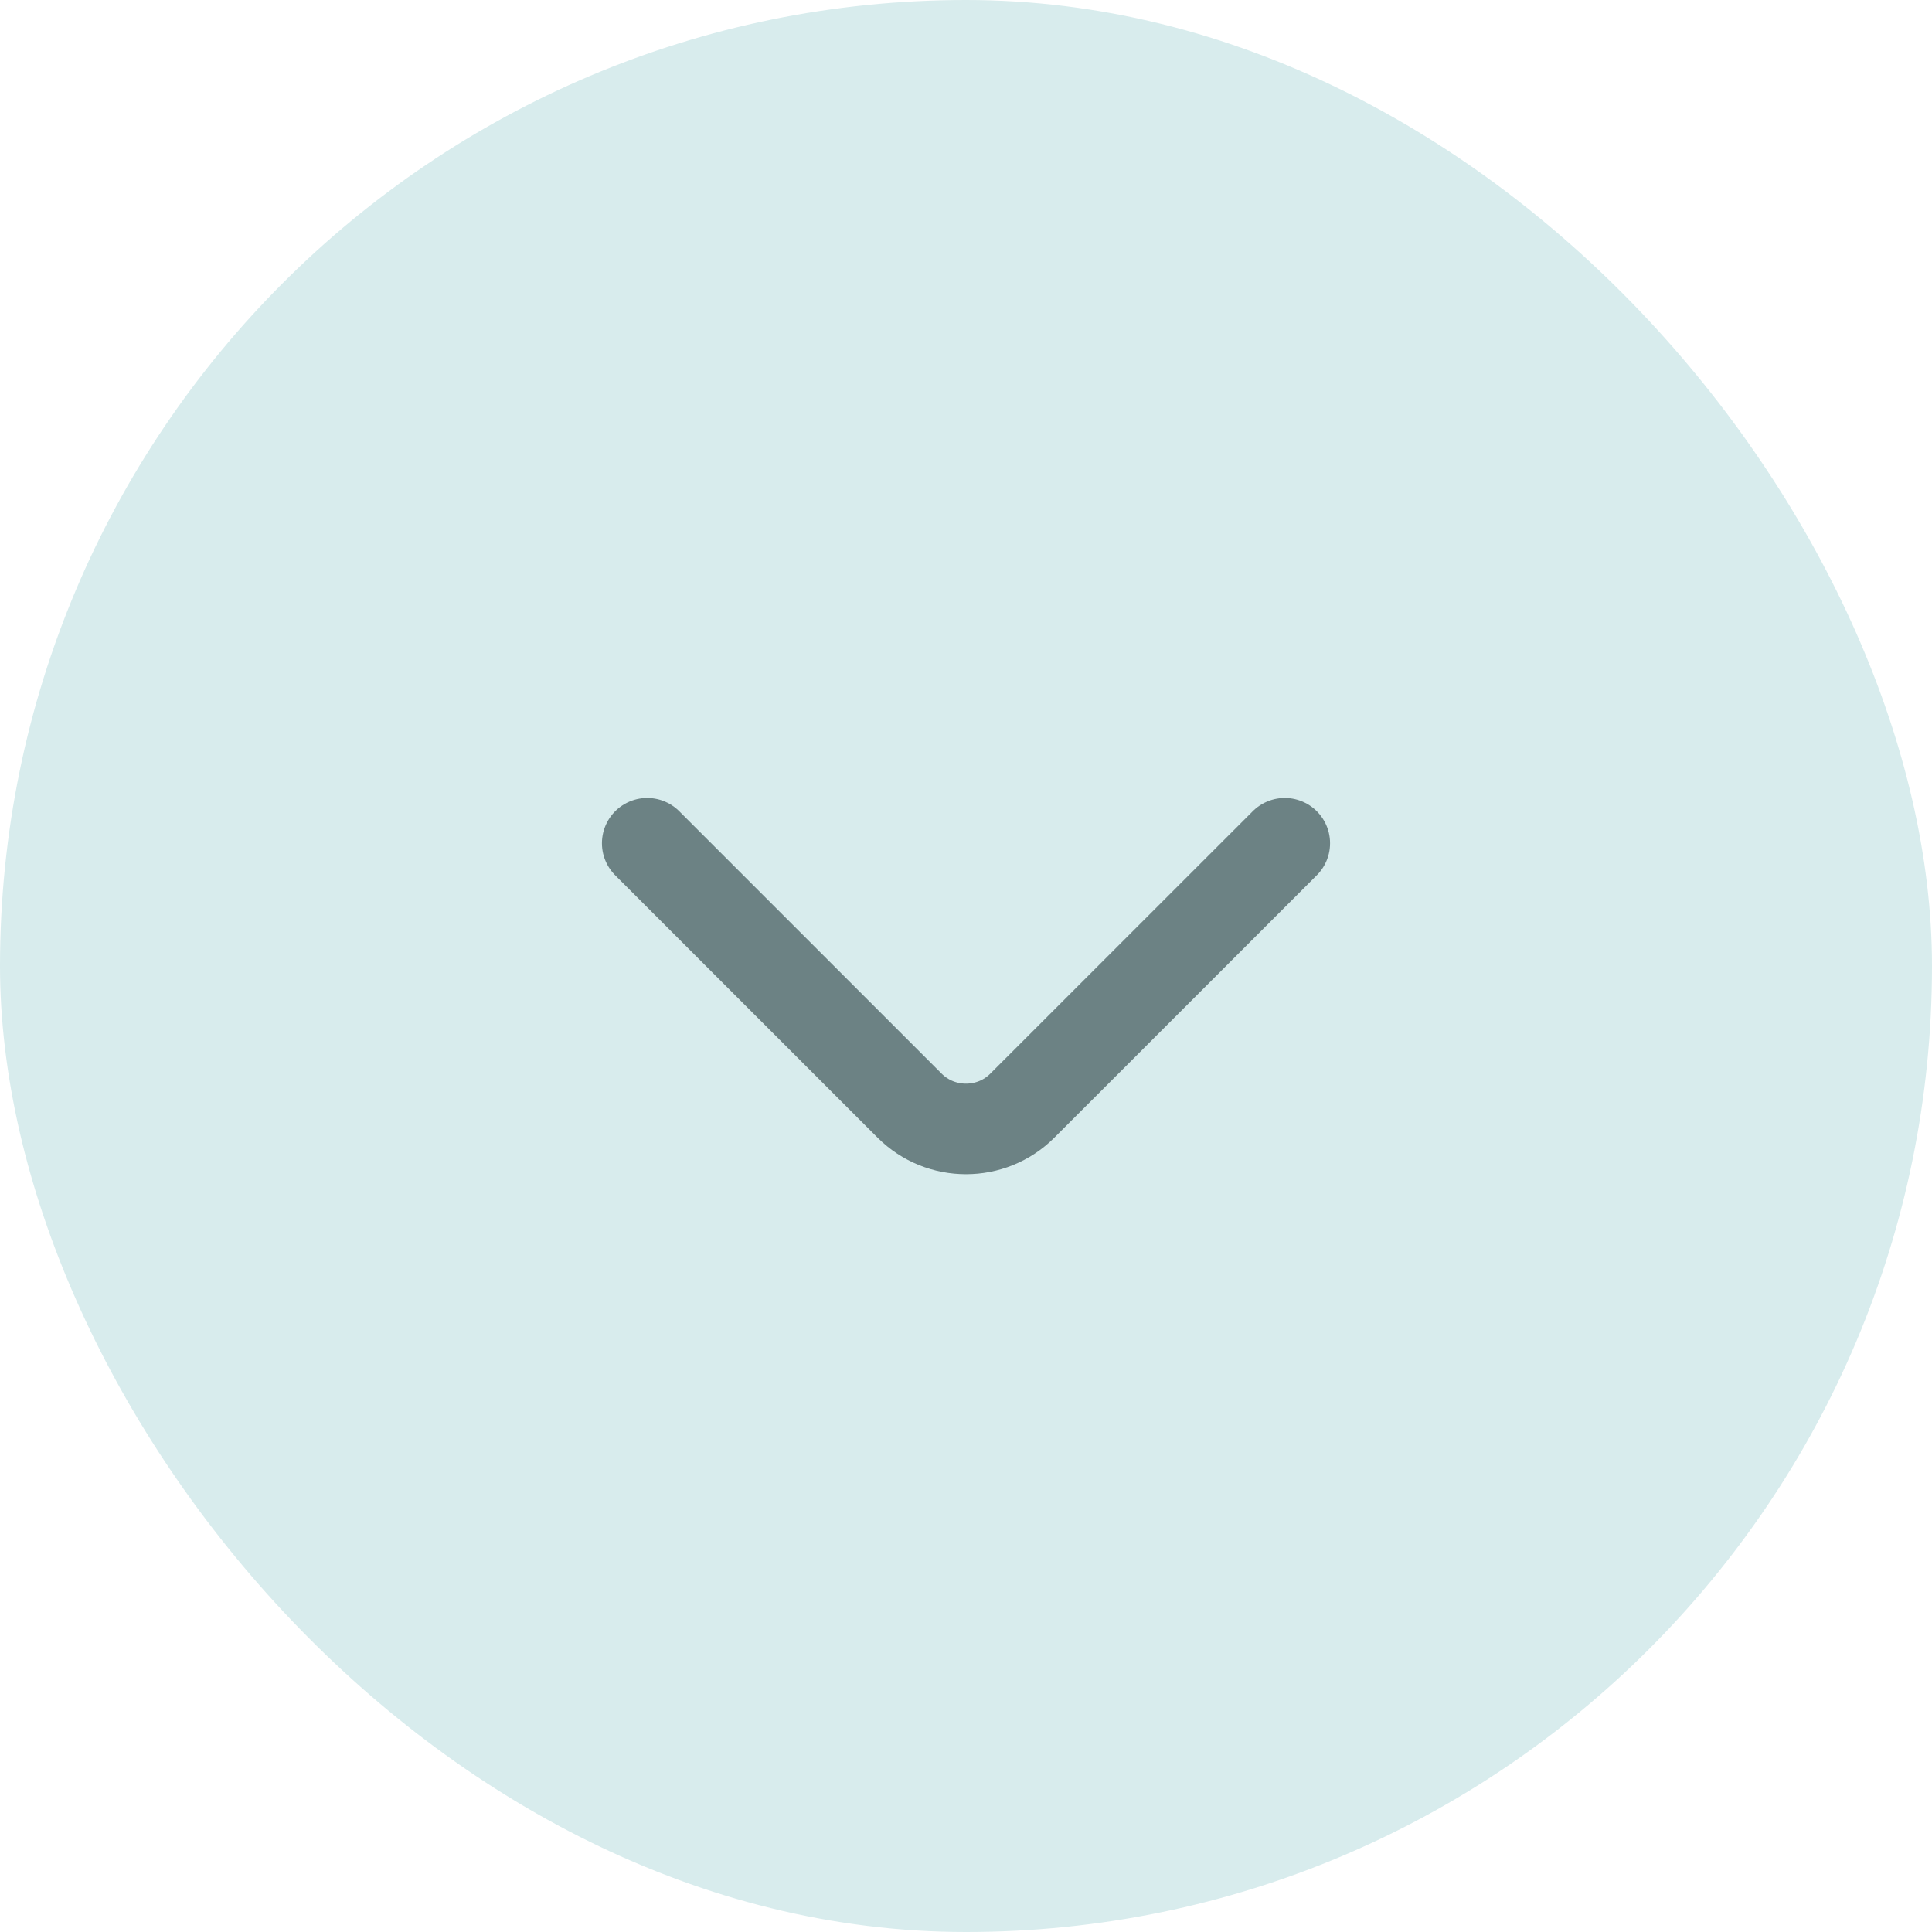 <svg width="32" height="32" viewBox="0 0 32 32" fill="none" xmlns="http://www.w3.org/2000/svg">
<rect width="32" height="32" rx="16" fill="#D8ECED"/>
<path d="M21.28 13.967L16.933 18.313C16.42 18.827 15.58 18.827 15.066 18.313L10.72 13.967" stroke="#6C8284" stroke-width="1.5" stroke-miterlimit="10" stroke-linecap="round" stroke-linejoin="round"/>
</svg>

